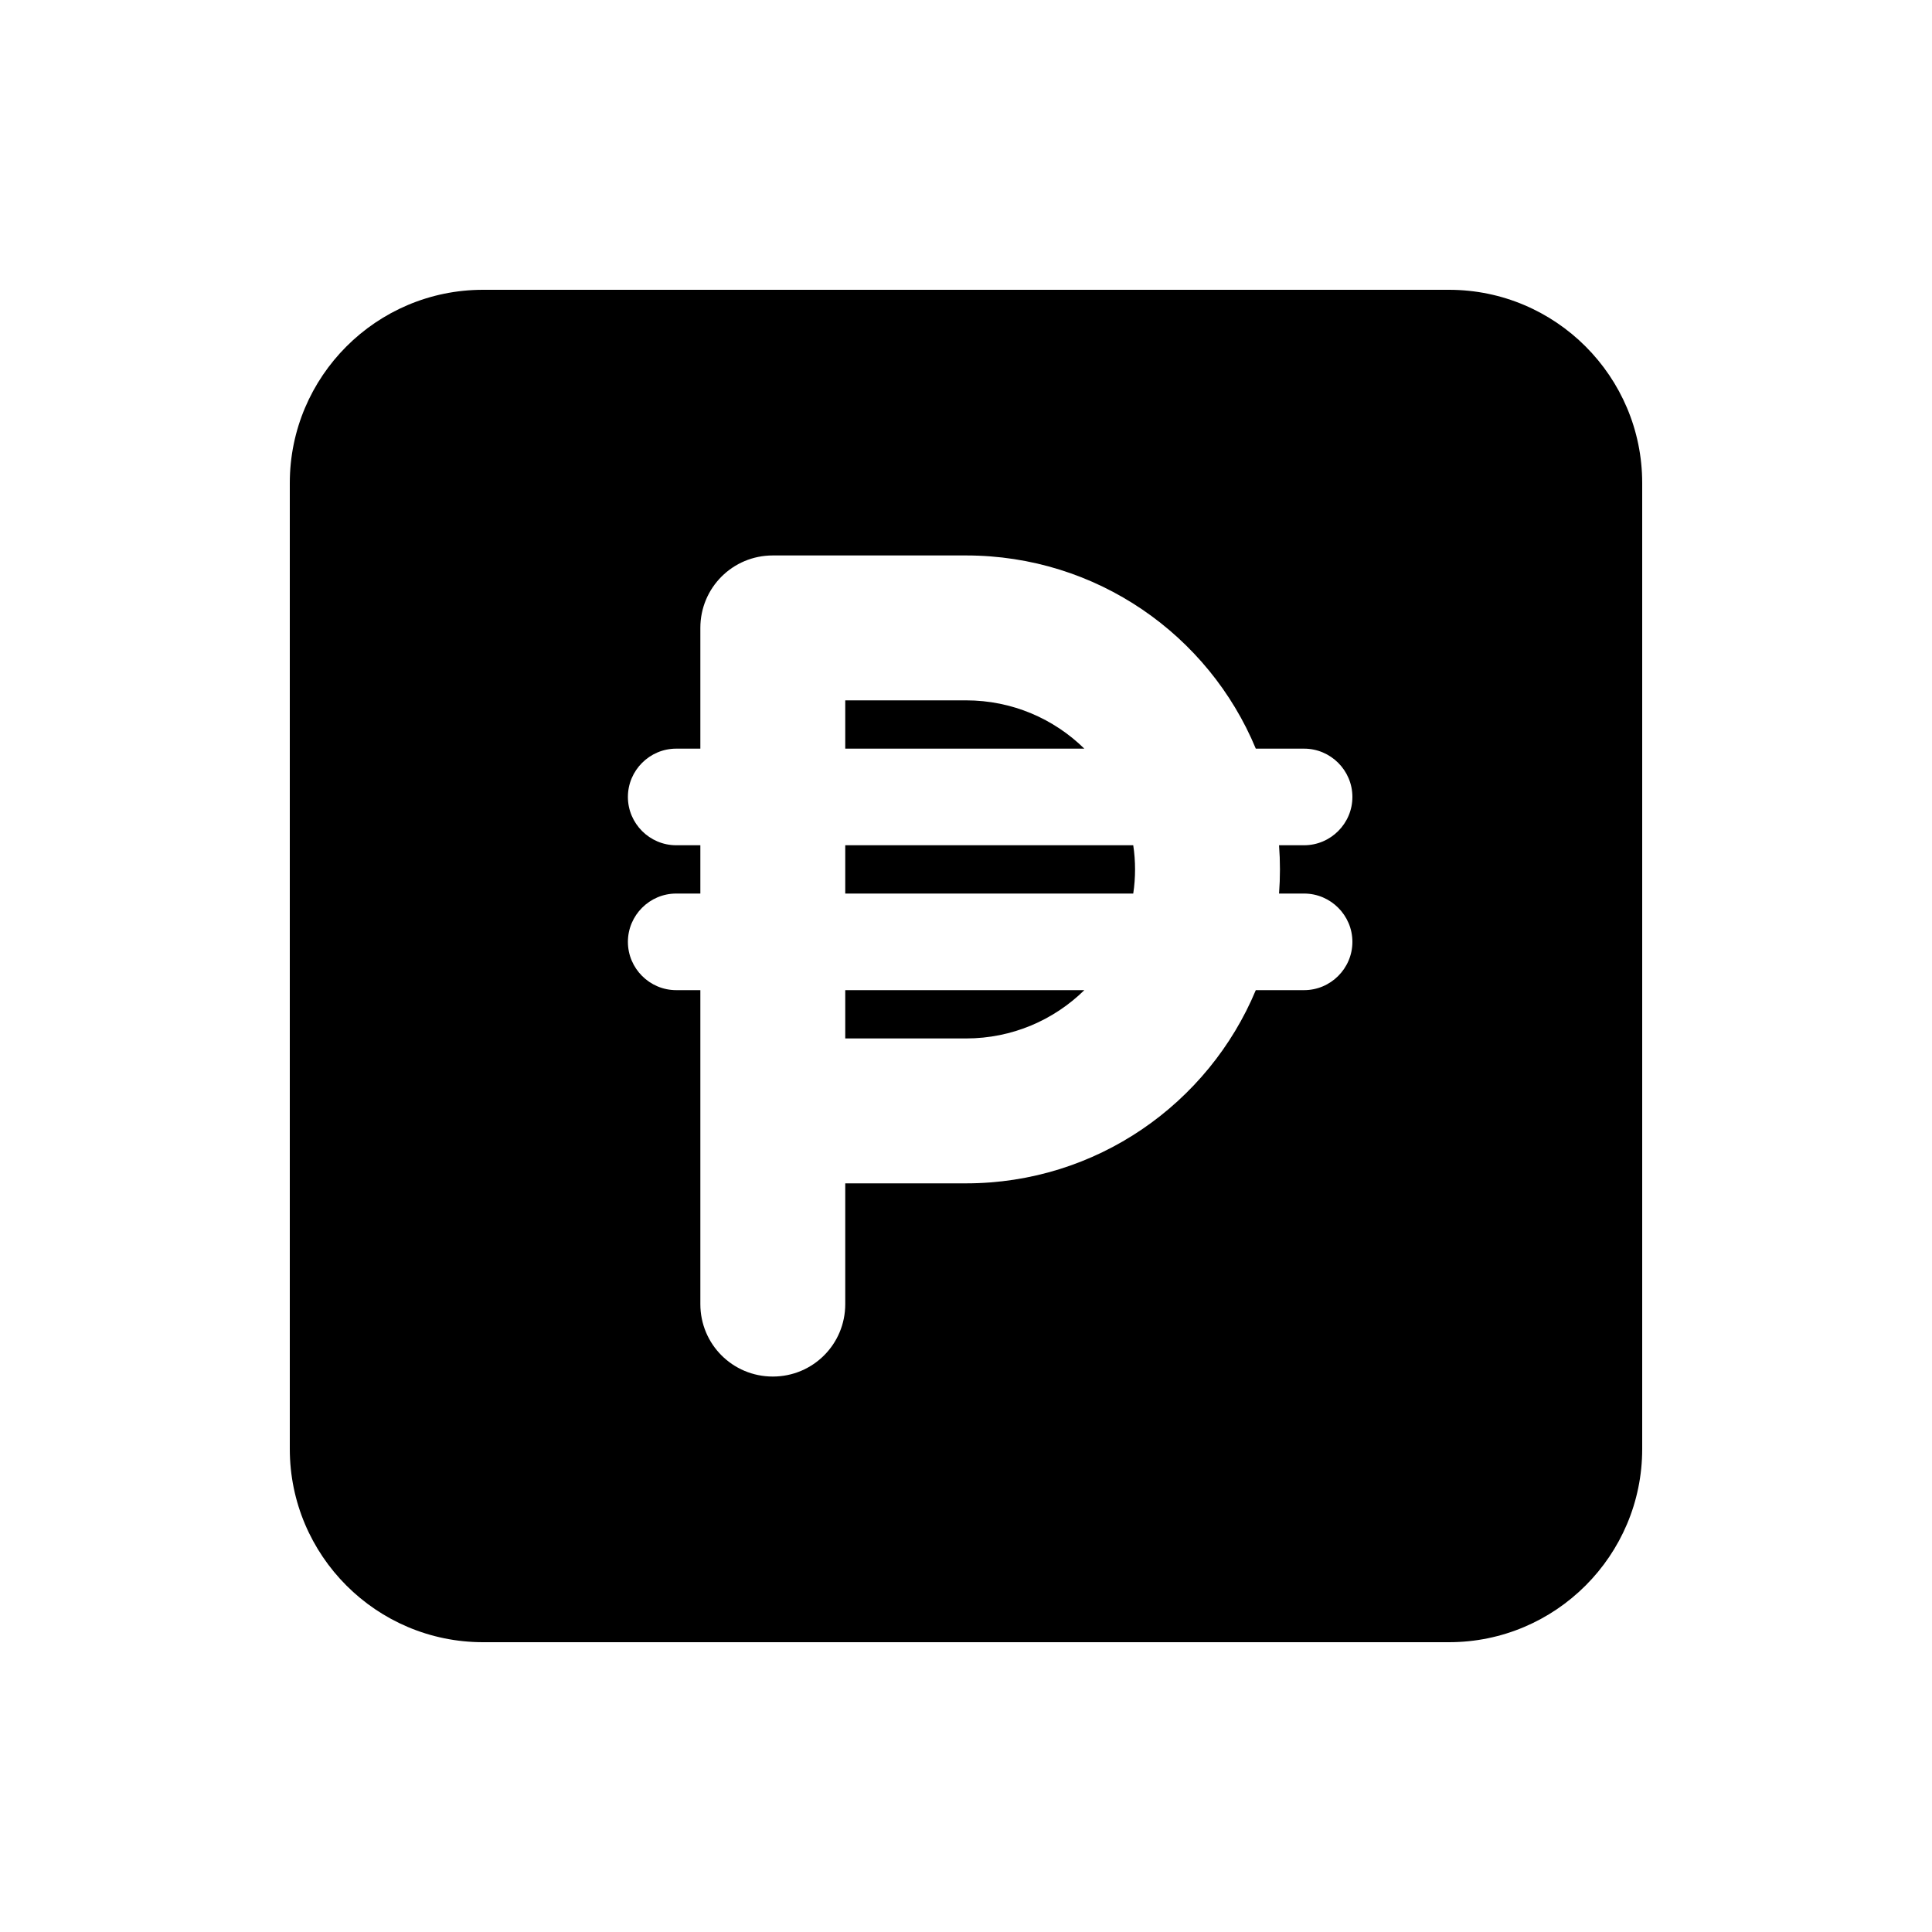 <svg xmlns="http://www.w3.org/2000/svg" viewBox="0 0 640 640"><!--! Font Awesome Pro 7.1.0 by @fontawesome - https://fontawesome.com License - https://fontawesome.com/license (Commercial License) Copyright 2025 Fonticons, Inc. --><path fill="currentColor" d="M160 96C124.7 96 96 124.7 96 160L96 480C96 515.3 124.7 544 160 544L480 544C515.3 544 544 515.3 544 480L544 160C544 124.7 515.3 96 480 96L160 96zM232 208C232 194.7 242.7 184 256 184L320 184C363.3 184 400.4 210.4 416 248L432 248C440.8 248 448 255.2 448 264C448 272.8 440.8 280 432 280L423.7 280C424.1 285.3 424.1 290.7 423.7 296L432 296C440.8 296 448 303.2 448 312C448 320.8 440.8 328 432 328L416 328C400.3 365.6 363.2 392 320 392L280 392L280 432C280 445.3 269.3 456 256 456C242.7 456 232 445.3 232 432L232 328L224 328C215.2 328 208 320.8 208 312C208 303.2 215.2 296 224 296L232 296L232 280L224 280C215.2 280 208 272.8 208 264C208 255.2 215.2 248 224 248L232 248L232 208zM320 232L280 232L280 248L359.2 248C349.1 238.1 335.3 232 320 232zM280 296L375.4 296C375.8 293.4 376 290.7 376 288C376 285.3 375.8 282.6 375.4 280L280 280L280 296zM280 328L280 344L320 344C335.3 344 349.1 337.9 359.2 328L280 328z"/></svg>